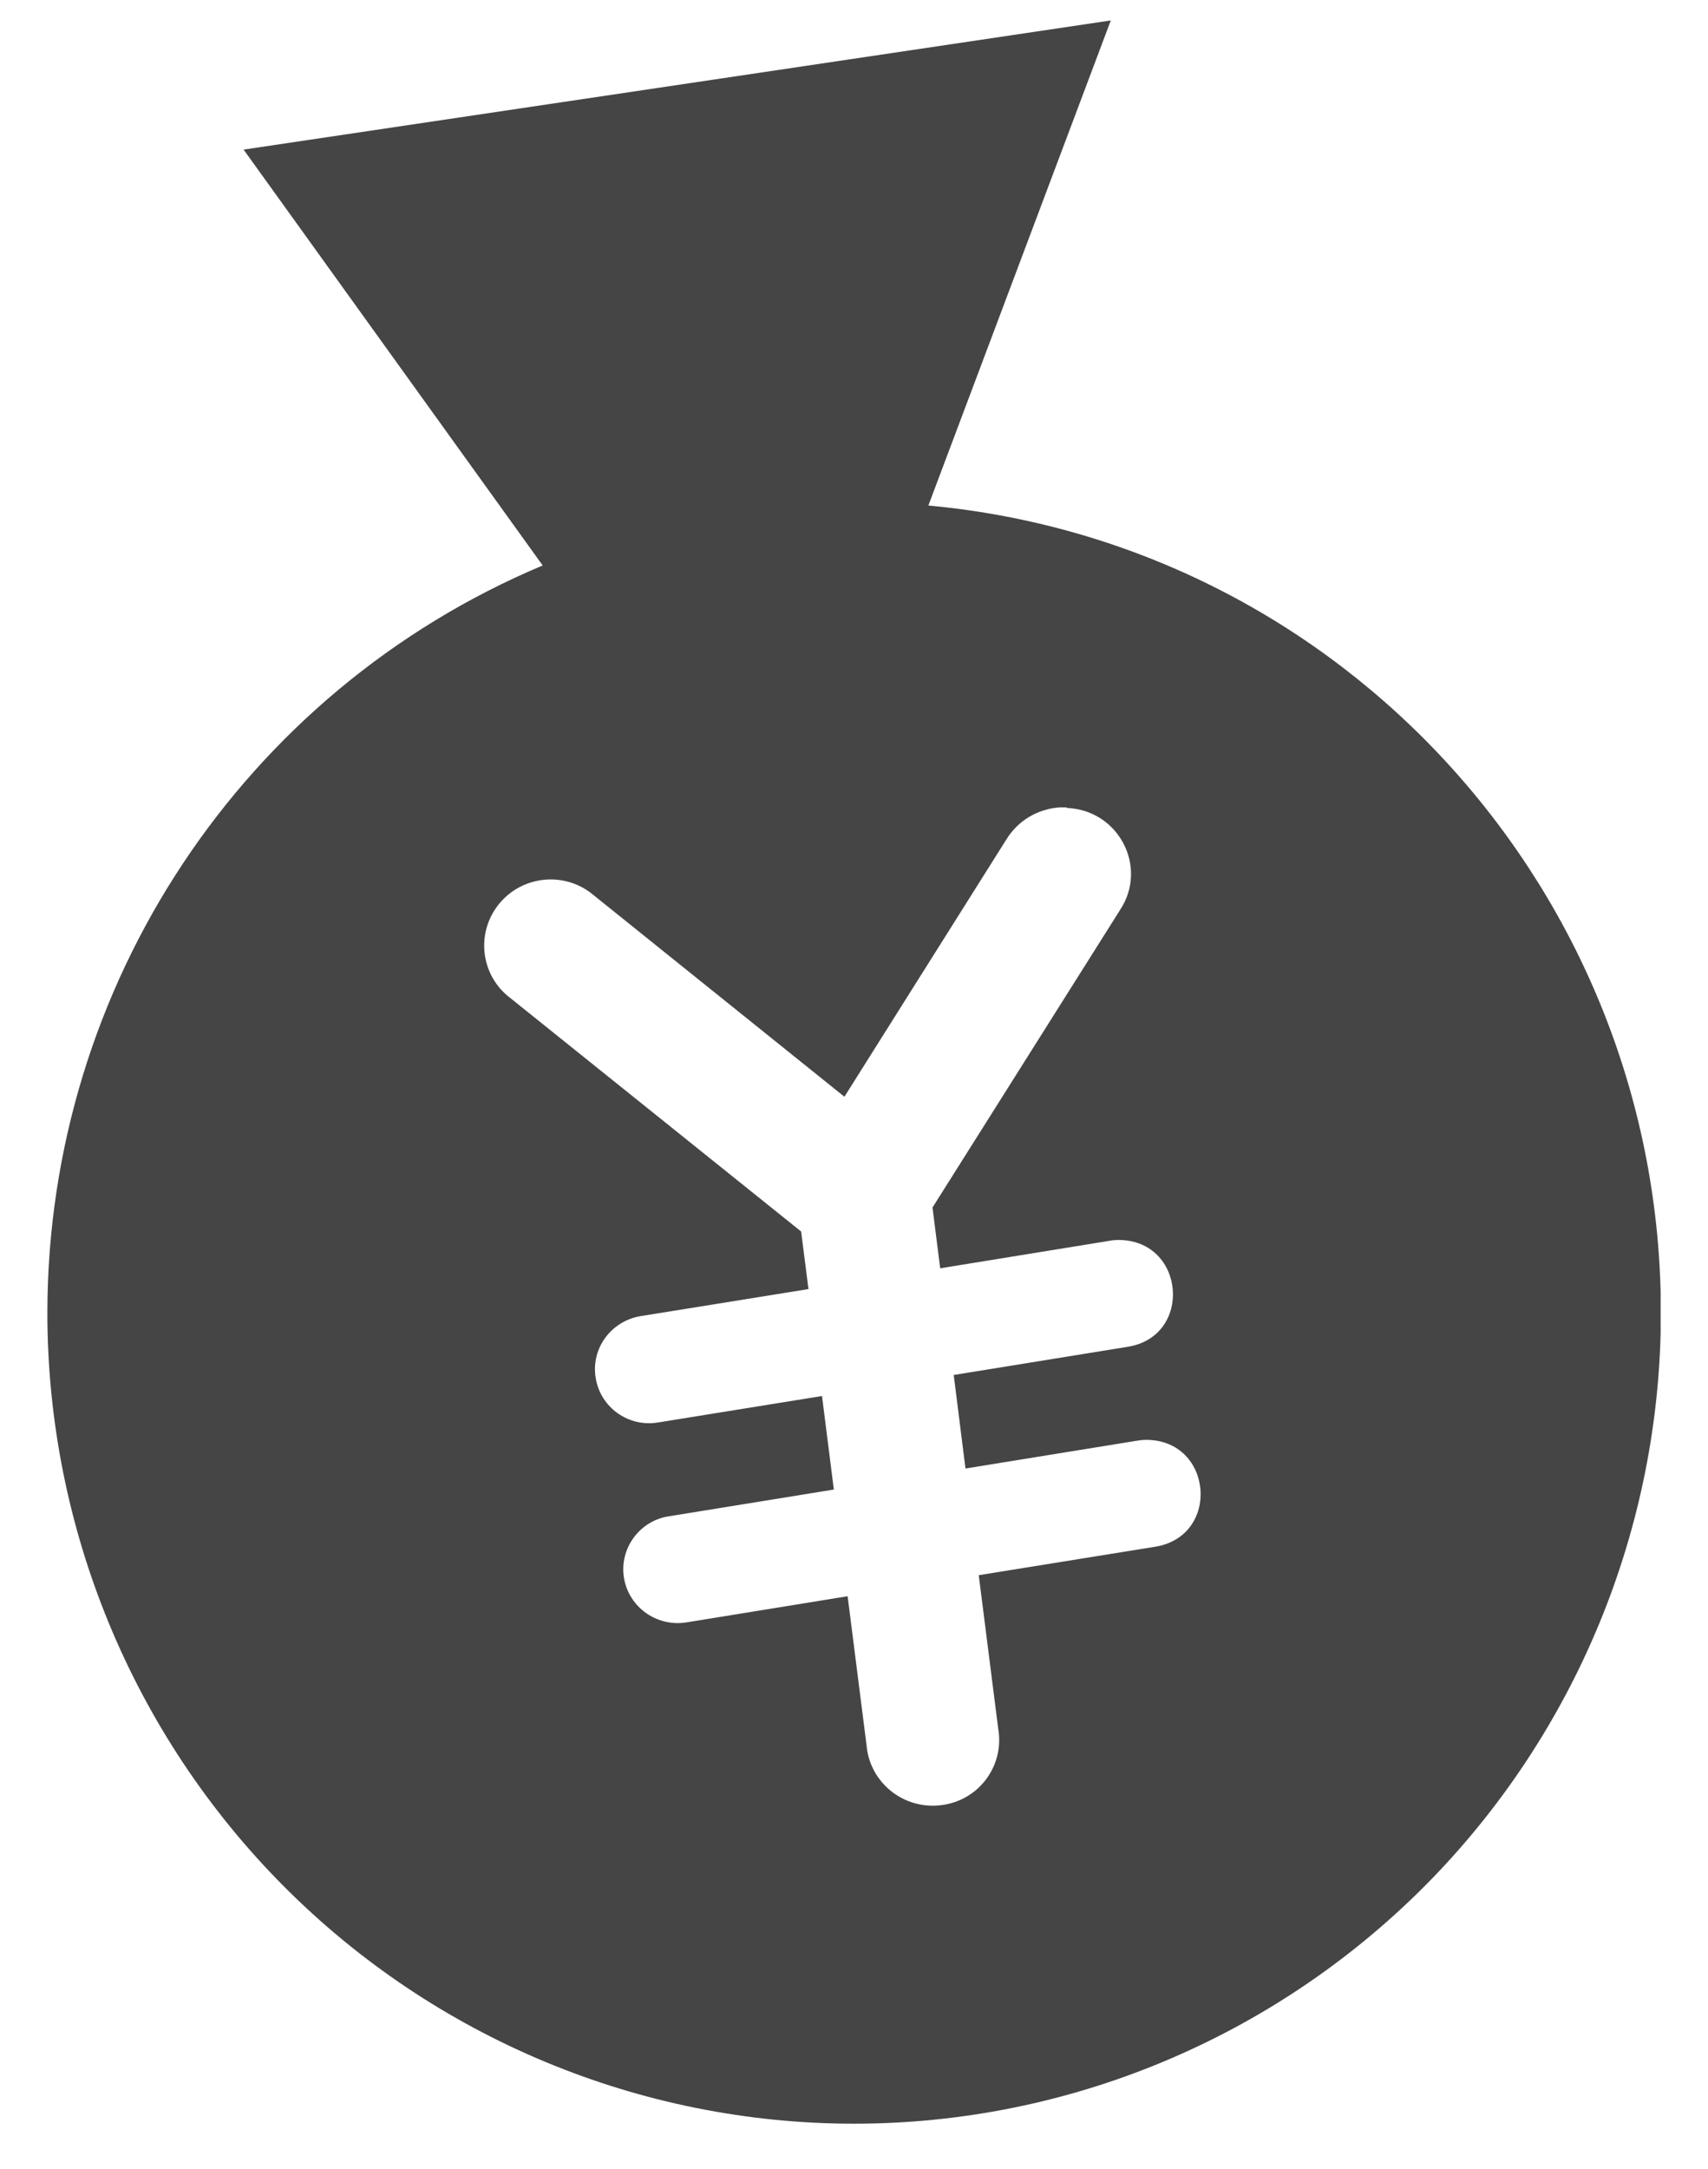 <svg width="26" height="33" viewBox="0 0 26 33" fill="none" xmlns="http://www.w3.org/2000/svg">
<g clip-path="url(#clip0_205_16741)">
<path d="M16.909 0.311L3.708 2.276L8.261 8.603C3.699 10.519 0.725 15.001 0.721 19.972C0.721 23.244 2.017 26.384 4.318 28.696C6.619 31.008 9.746 32.31 13.002 32.31C16.259 32.31 19.38 31.008 21.686 28.696C23.987 26.384 25.283 23.244 25.283 19.972C25.283 13.596 20.448 8.274 14.132 7.691L16.909 0.311ZM16.25 12.293C17.03 12.329 17.479 13.191 17.052 13.841L14.195 18.371L14.312 19.296L16.887 18.878C16.931 18.869 16.981 18.865 17.026 18.865C18.048 18.865 18.165 20.341 17.156 20.492L14.518 20.919L14.697 22.342L17.308 21.919C17.357 21.911 17.402 21.906 17.447 21.906C18.47 21.906 18.587 23.382 17.573 23.534L14.899 23.965L15.195 26.299C15.294 26.864 14.899 27.397 14.325 27.464C13.751 27.535 13.235 27.117 13.19 26.544L12.903 24.285L10.463 24.681C10.006 24.761 9.575 24.458 9.499 24.009C9.423 23.556 9.741 23.129 10.194 23.067L12.693 22.662L12.513 21.239L10.033 21.639C9.575 21.724 9.14 21.417 9.068 20.964C8.992 20.51 9.31 20.088 9.768 20.021L12.307 19.612L12.195 18.736L7.767 15.183C7.314 14.841 7.238 14.192 7.597 13.752C7.956 13.312 8.611 13.254 9.041 13.623L12.854 16.686L15.321 12.769C15.496 12.485 15.796 12.307 16.128 12.284C16.164 12.284 16.196 12.284 16.232 12.284L16.25 12.293Z" fill="#454545"/>
</g>
<defs>
<clipPath id="clip0_205_16741">
<rect width="24.558" height="32" fill="white" transform="translate(0.721 0.311)"/>
</clipPath>
</defs>
</svg>
